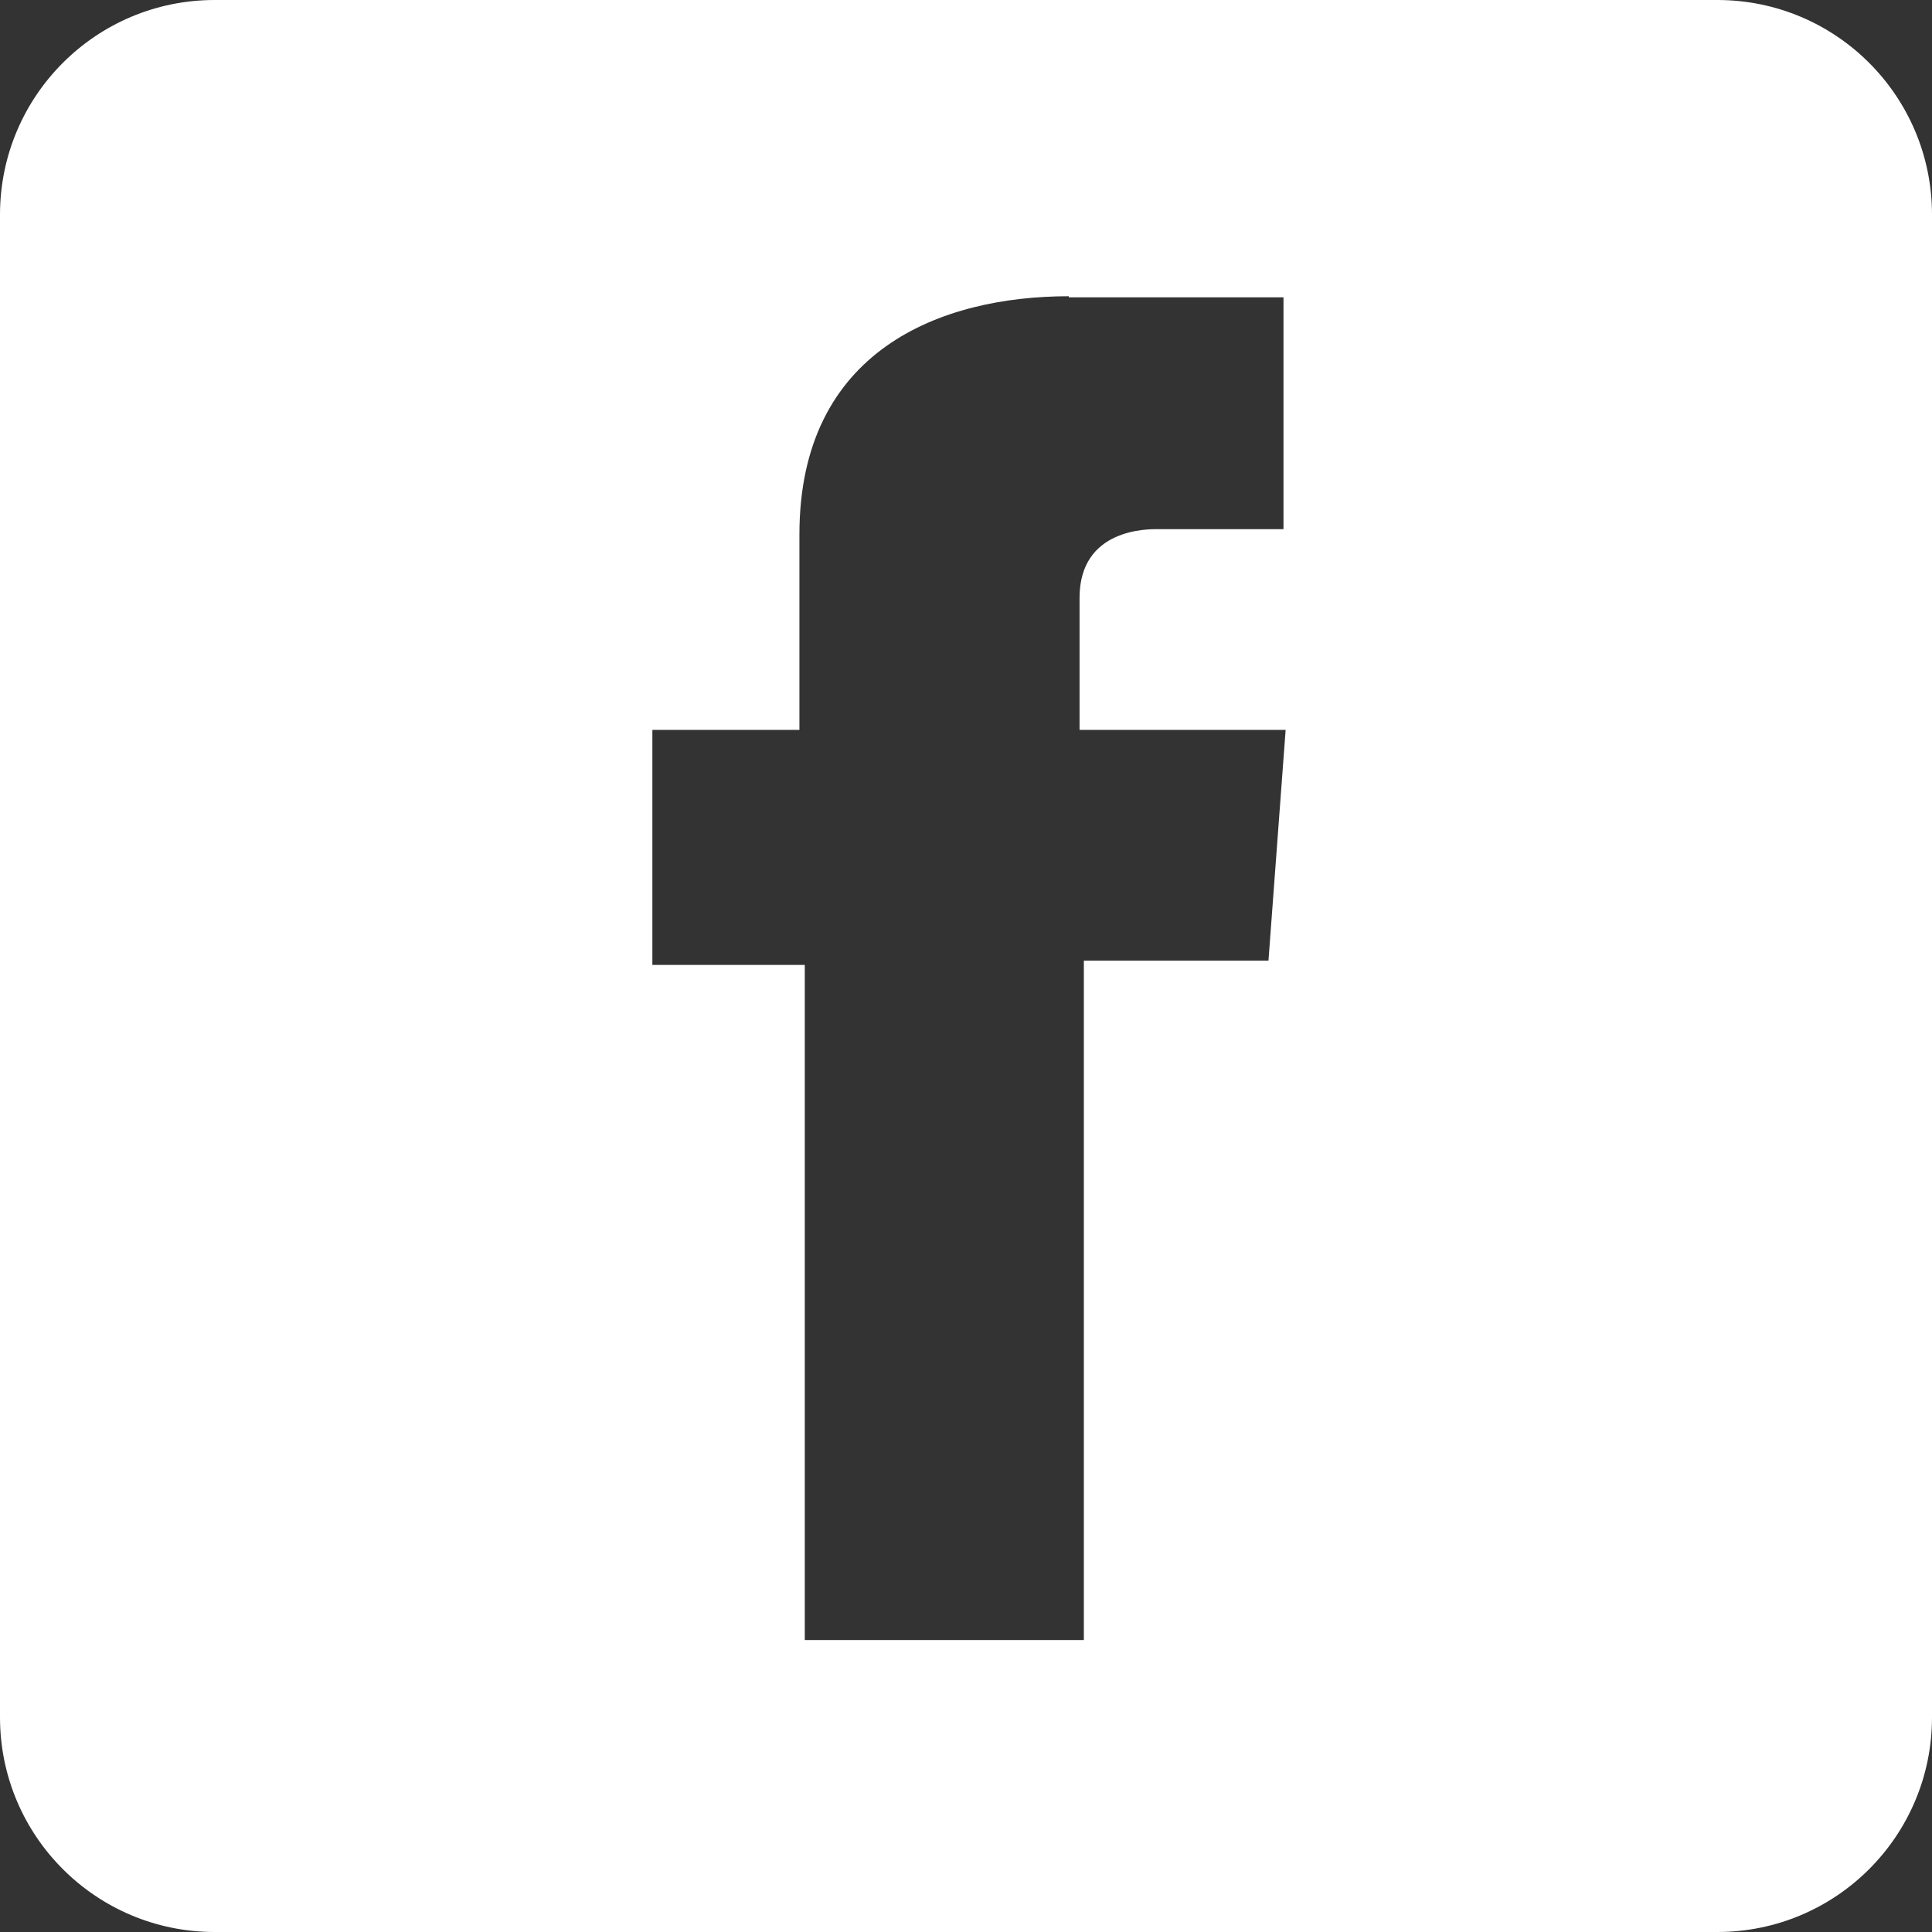<svg xmlns="http://www.w3.org/2000/svg" width="18" height="18" viewBox="0 0 18 18" fill="none"><rect x="0" y="0" width="18" height="18" fill="#333333" stroke="none"/><path fill-rule="evenodd" clip-rule="evenodd" d="M2 0C0.895 0 0 0.895 0 2V16C0 17.105 0.895 18 2 18H16C17.105 18 18 17.105 18 16V2C18 0.895 17.105 0 16 0H2ZM11.958 2.77H9.958V2.76C8.768 2.76 7.448 3.26 7.448 4.98V6.16V6.8H6.078V8.99H7.498V15.28H10.098V8.95H11.818L11.978 6.8H10.058V5.57C10.058 4.926 10.686 4.929 10.791 4.93C10.794 4.93 10.796 4.93 10.798 4.93H11.188H11.958V2.77Z" fill="white"></path></svg>